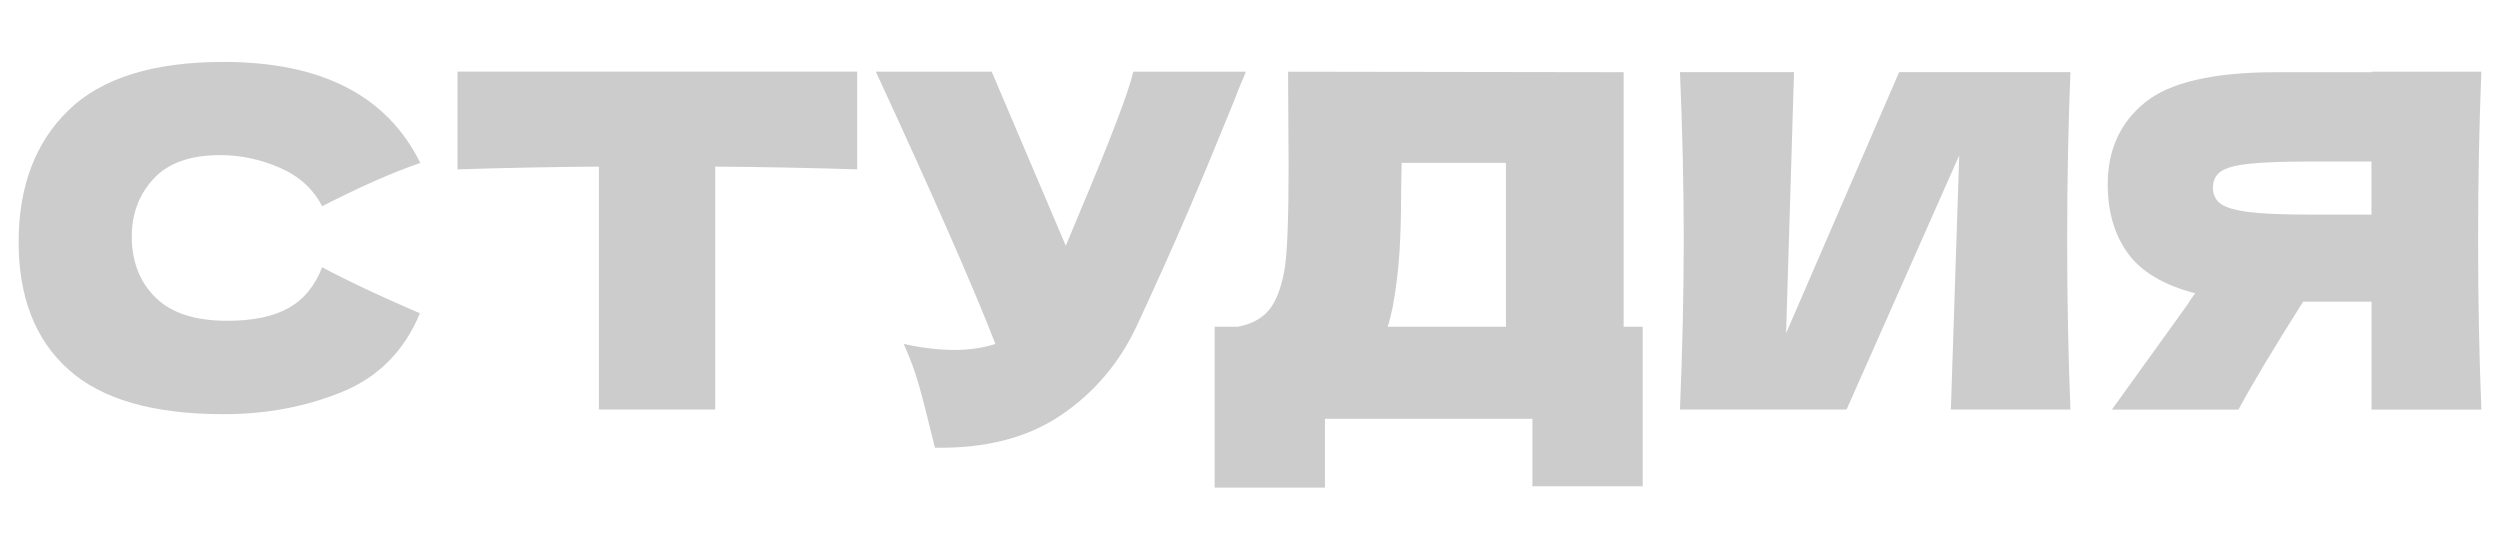 <?xml version="1.0" encoding="UTF-8"?> <!-- Generator: Adobe Illustrator 27.0.0, SVG Export Plug-In . SVG Version: 6.00 Build 0) --> <svg xmlns="http://www.w3.org/2000/svg" xmlns:xlink="http://www.w3.org/1999/xlink" id="Слой_1" x="0px" y="0px" viewBox="0 0 2454.8 533.7" style="enable-background:new 0 0 2454.8 533.7;" xml:space="preserve"> <style type="text/css"> .st0{fill:#CCCCCC;} </style> <g> <g> <path class="st0" d="M67.2,362.8c-32.6-29.2-48.9-71-48.9-125.2c0-54.5,16.3-97.6,48.9-129.3c32.6-31.7,83.3-47.5,152.2-47.5 c96.3,0,160.7,33.1,193.3,99.2c-27.4,9.4-59.6,23.6-96.4,42.5c-8.8-17.1-22.8-29.7-41.8-37.9c-19-8.2-38.5-12.3-58.3-12.3 c-29.2,0-51,7.7-65.3,23.1c-14.3,15.4-21.5,34.4-21.5,56.9c0,24.4,7.7,44.3,23.1,59.6c15.4,15.4,38.9,23.1,70.6,23.1 c25.3,0,45.4-4.2,60.3-12.6c14.9-8.4,25.9-21.7,32.9-40c25,13.4,57,28.5,96,45.2c-15.2,36.9-40.7,62.6-76.3,77.2 s-74.5,21.9-116.5,21.9C150.5,406.7,99.8,392.1,67.2,362.8z"></path> <path class="st0" d="M841.7,166.3c-47.8-1.5-94.3-2.4-139.4-2.7v238.5H588.1V163.6c-45.4,0.3-91.7,1.2-138.9,2.7v-96h392.5V166.3z "></path> <path class="st0" d="M1223.3,70.4c-1.2,3.4-2.7,7.1-4.6,11.2c-1.8,4.1-3.7,8.8-5.5,13.9c-16.8,41.4-32.2,78.7-46.4,111.7 c-14.2,33.1-31,70.6-50.5,112.6c-17.1,36.6-42,65.9-74.7,88c-32.8,22.1-74,32.7-123.6,31.8c-6.4-26.5-11.5-46.5-15.3-60.1 c-3.8-13.6-8.9-27.5-15.3-41.8c18,4,34.6,5.9,49.8,5.9c14.9,0,28.3-2,40.2-5.9C955.5,281.3,916.3,192.2,860,70.4h113.8l72.7,170.9 l12.8-30.6c31.7-75.2,49.5-122,53.5-140.3H1223.3z"></path> <path class="st0" d="M1594.3,320.8h18.7v156.7h-108.3v-66.3H1301v67.6h-108.3V320.8h22.8c13.1-2.4,23.1-7.8,30.2-16 c7-8.2,12.2-21.3,15.5-39.3c2.7-14.9,4.1-48.9,4.1-101.9l-0.5-93.2l329.5,0.5V320.8z M1362.6,320.8h116.1V159.9h-102.4l-0.5,26.5 c0,23.2-0.5,43.5-1.6,61c-1.1,17.5-3.3,35.4-6.6,53.7C1365.8,309.7,1364.2,316.2,1362.6,320.8z"></path> <path class="st0" d="M1761.6,70.8l-7.8,256.4l111-256.4H2033c-2.1,51.5-3.2,106.6-3.2,165.4c0,59.1,1.1,114.4,3.2,165.9h-117.4 l8.2-249.5l-110.6,249.5h-163.6c2.4-59.1,3.7-114.4,3.7-165.9c0-51.2-1.2-106.3-3.7-165.4H1761.6z"></path> <path class="st0" d="M2436.5,70.4c-2.1,51.5-3.2,106.8-3.2,165.9c0,59.1,1.1,114.4,3.2,165.9h-107.8v-106h-67.2 c-28.9,45.7-50.1,81-63.5,106h-124.3l74-102.8c1.5-2.7,4.1-6.5,7.8-11.4c-31.4-8.2-53.5-21.5-66.5-39.8 c-13-18.3-19.4-40.7-19.4-67.2c0-33.8,12.2-60.6,36.6-80.4c24.4-19.8,67.3-29.7,128.9-29.7h93.7v-0.5H2436.5z M2328.6,210.7v-52.1 H2267c-26.2,0-46,0.8-59.4,2.3c-13.4,1.5-22.5,4.1-27.4,7.8c-4.9,3.7-7.3,8.8-7.3,15.5c0,7,2.6,12.3,7.8,16 c5.2,3.7,14.4,6.3,27.6,8c13.3,1.7,32.8,2.5,58.7,2.5H2328.6z"></path> </g> </g> </svg> 
